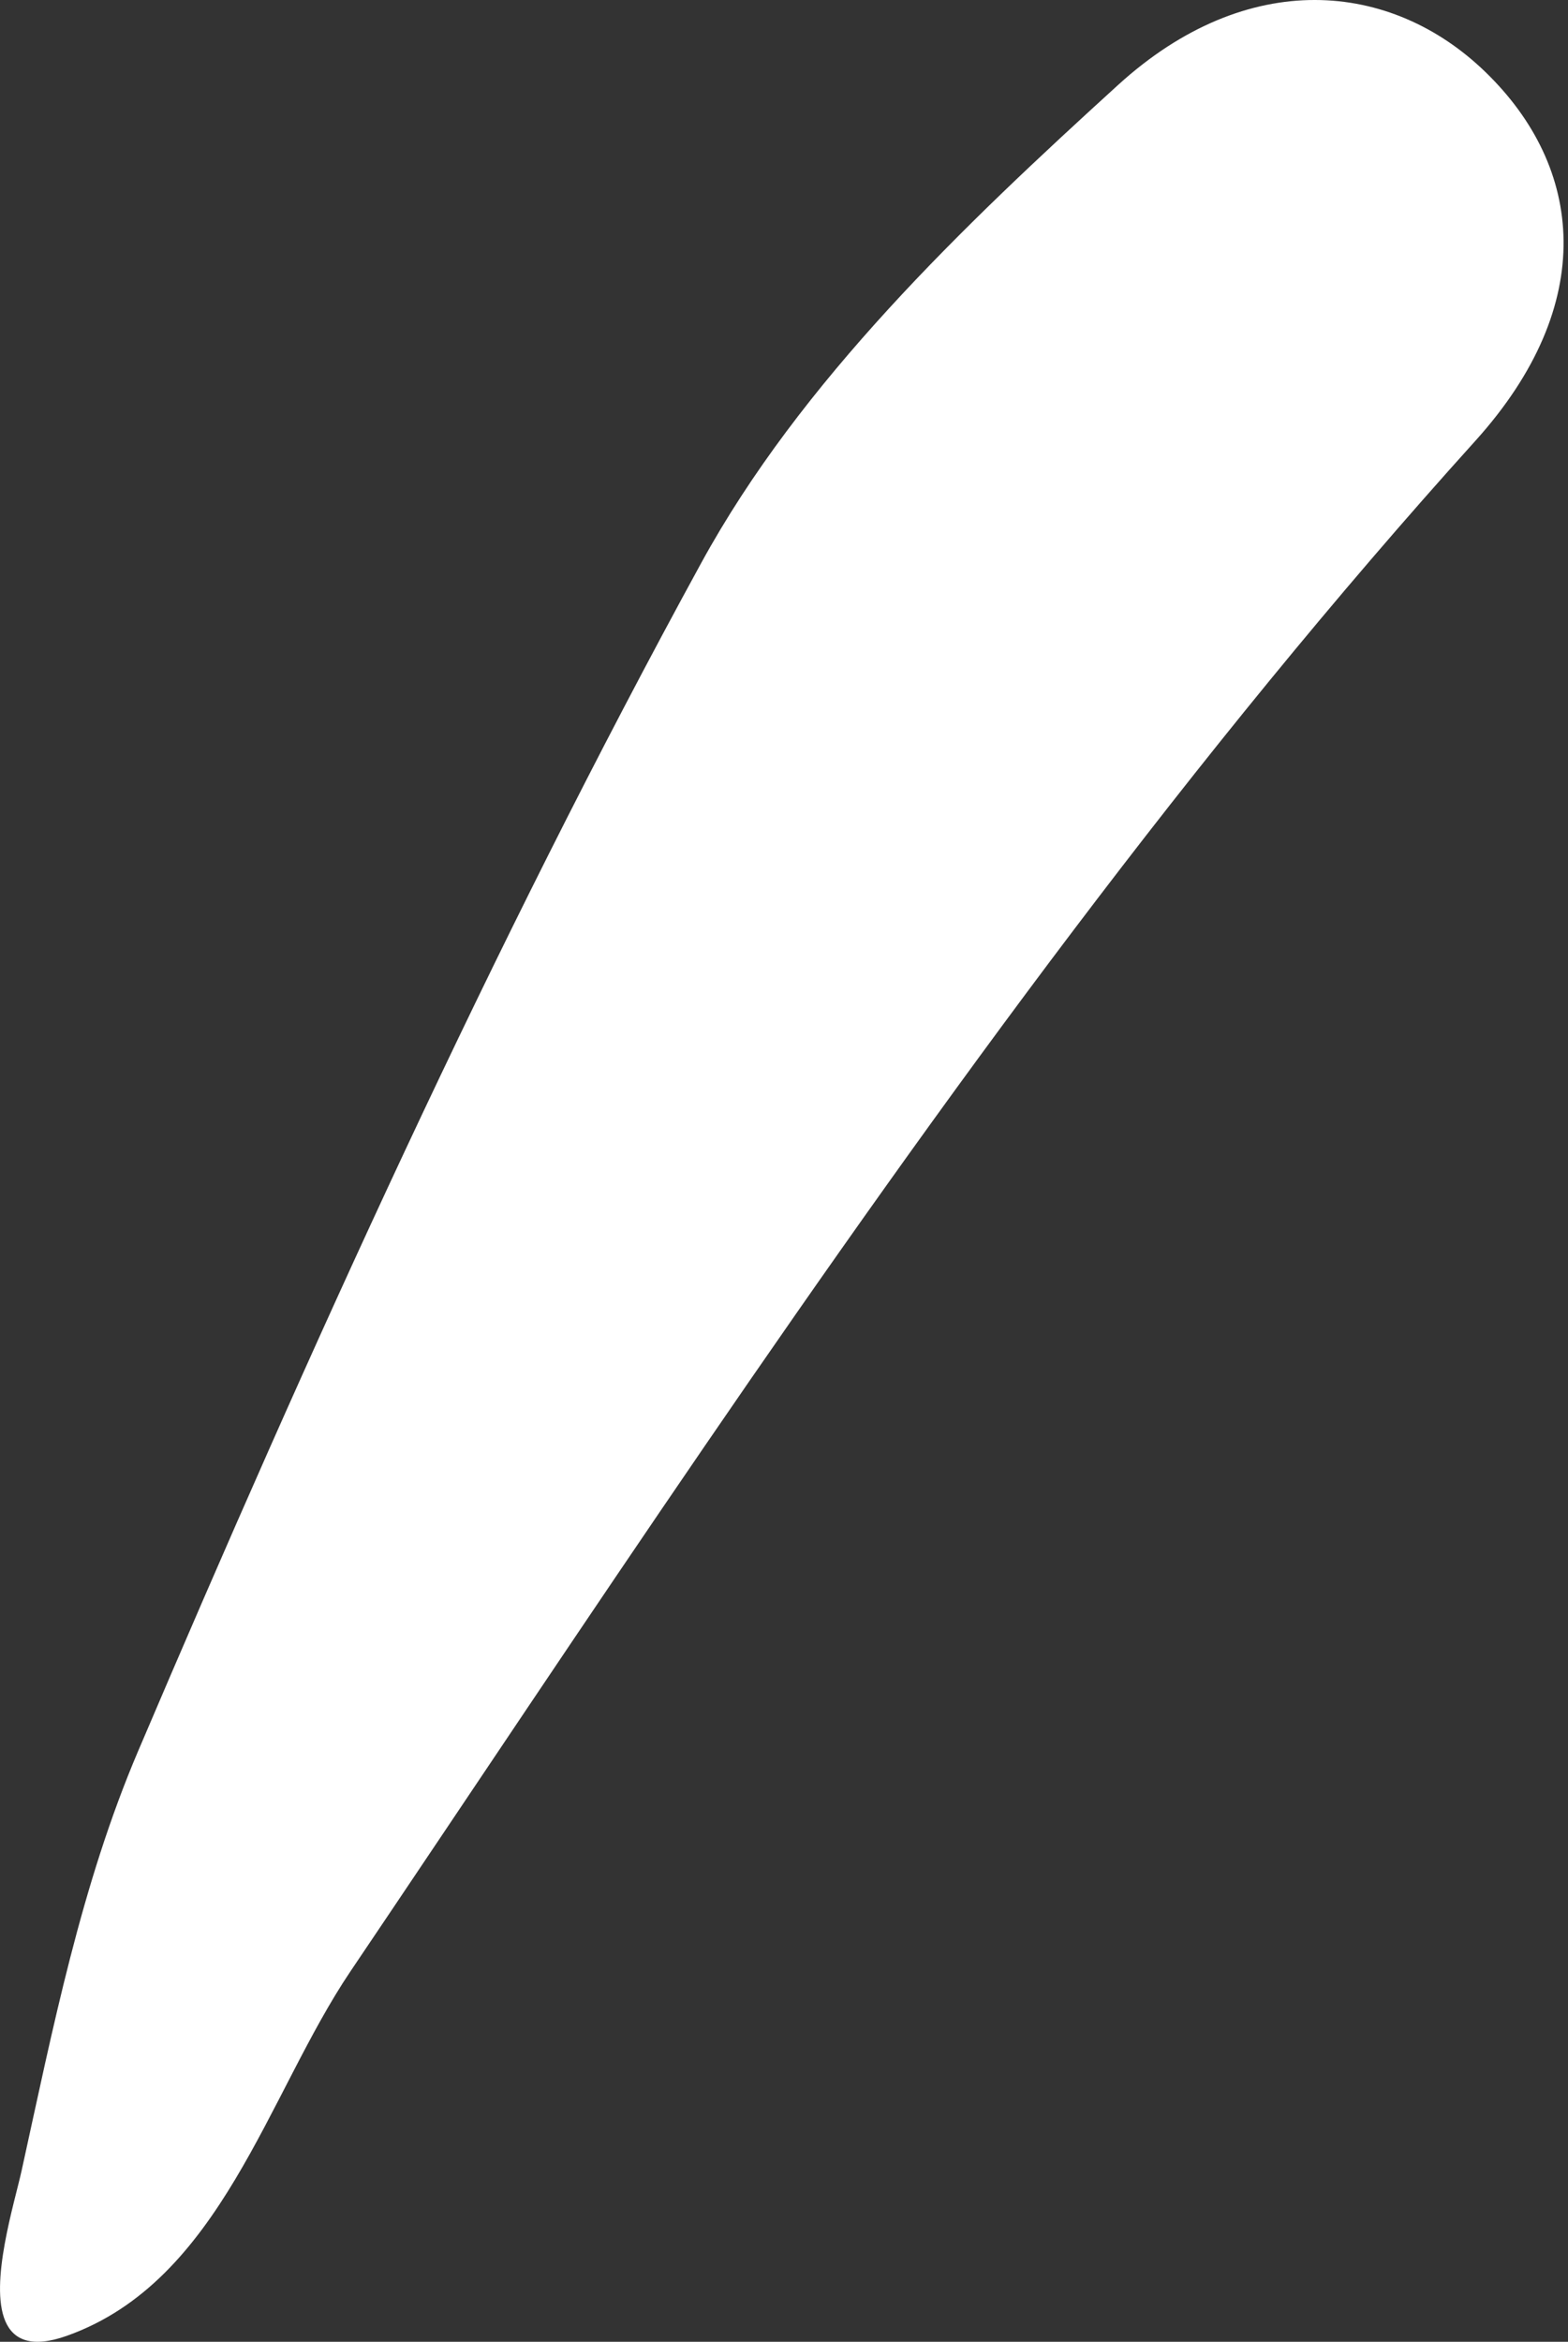 <?xml version="1.0" encoding="UTF-8"?> <svg xmlns="http://www.w3.org/2000/svg" width="144" height="215" viewBox="0 0 144 215" fill="none"><rect x="0" y="0" width="144" height="215" fill="#333333" stroke="none"/> <path fill-rule="evenodd" clip-rule="evenodd" d="M0.495 213.122C-1.006 209.639 1.337 202.252 1.993 199.251C4.853 186.238 7.449 173.049 12.692 160.752C28.474 123.74 45.125 86.929 64.389 51.704C73.54 34.974 88.375 20.818 102.686 7.796C114.558 -3.012 127.752 -1.797 136.434 6.629C145.41 15.332 146.864 27.881 135.481 40.486C109.492 69.272 86.645 100.751 64.722 132.759C53.767 148.751 43.034 164.903 32.196 180.974C24.543 192.322 20.288 209.421 6.138 214.453C2.893 215.605 1.232 214.83 0.495 213.122Z" fill="white"></path> </svg> 